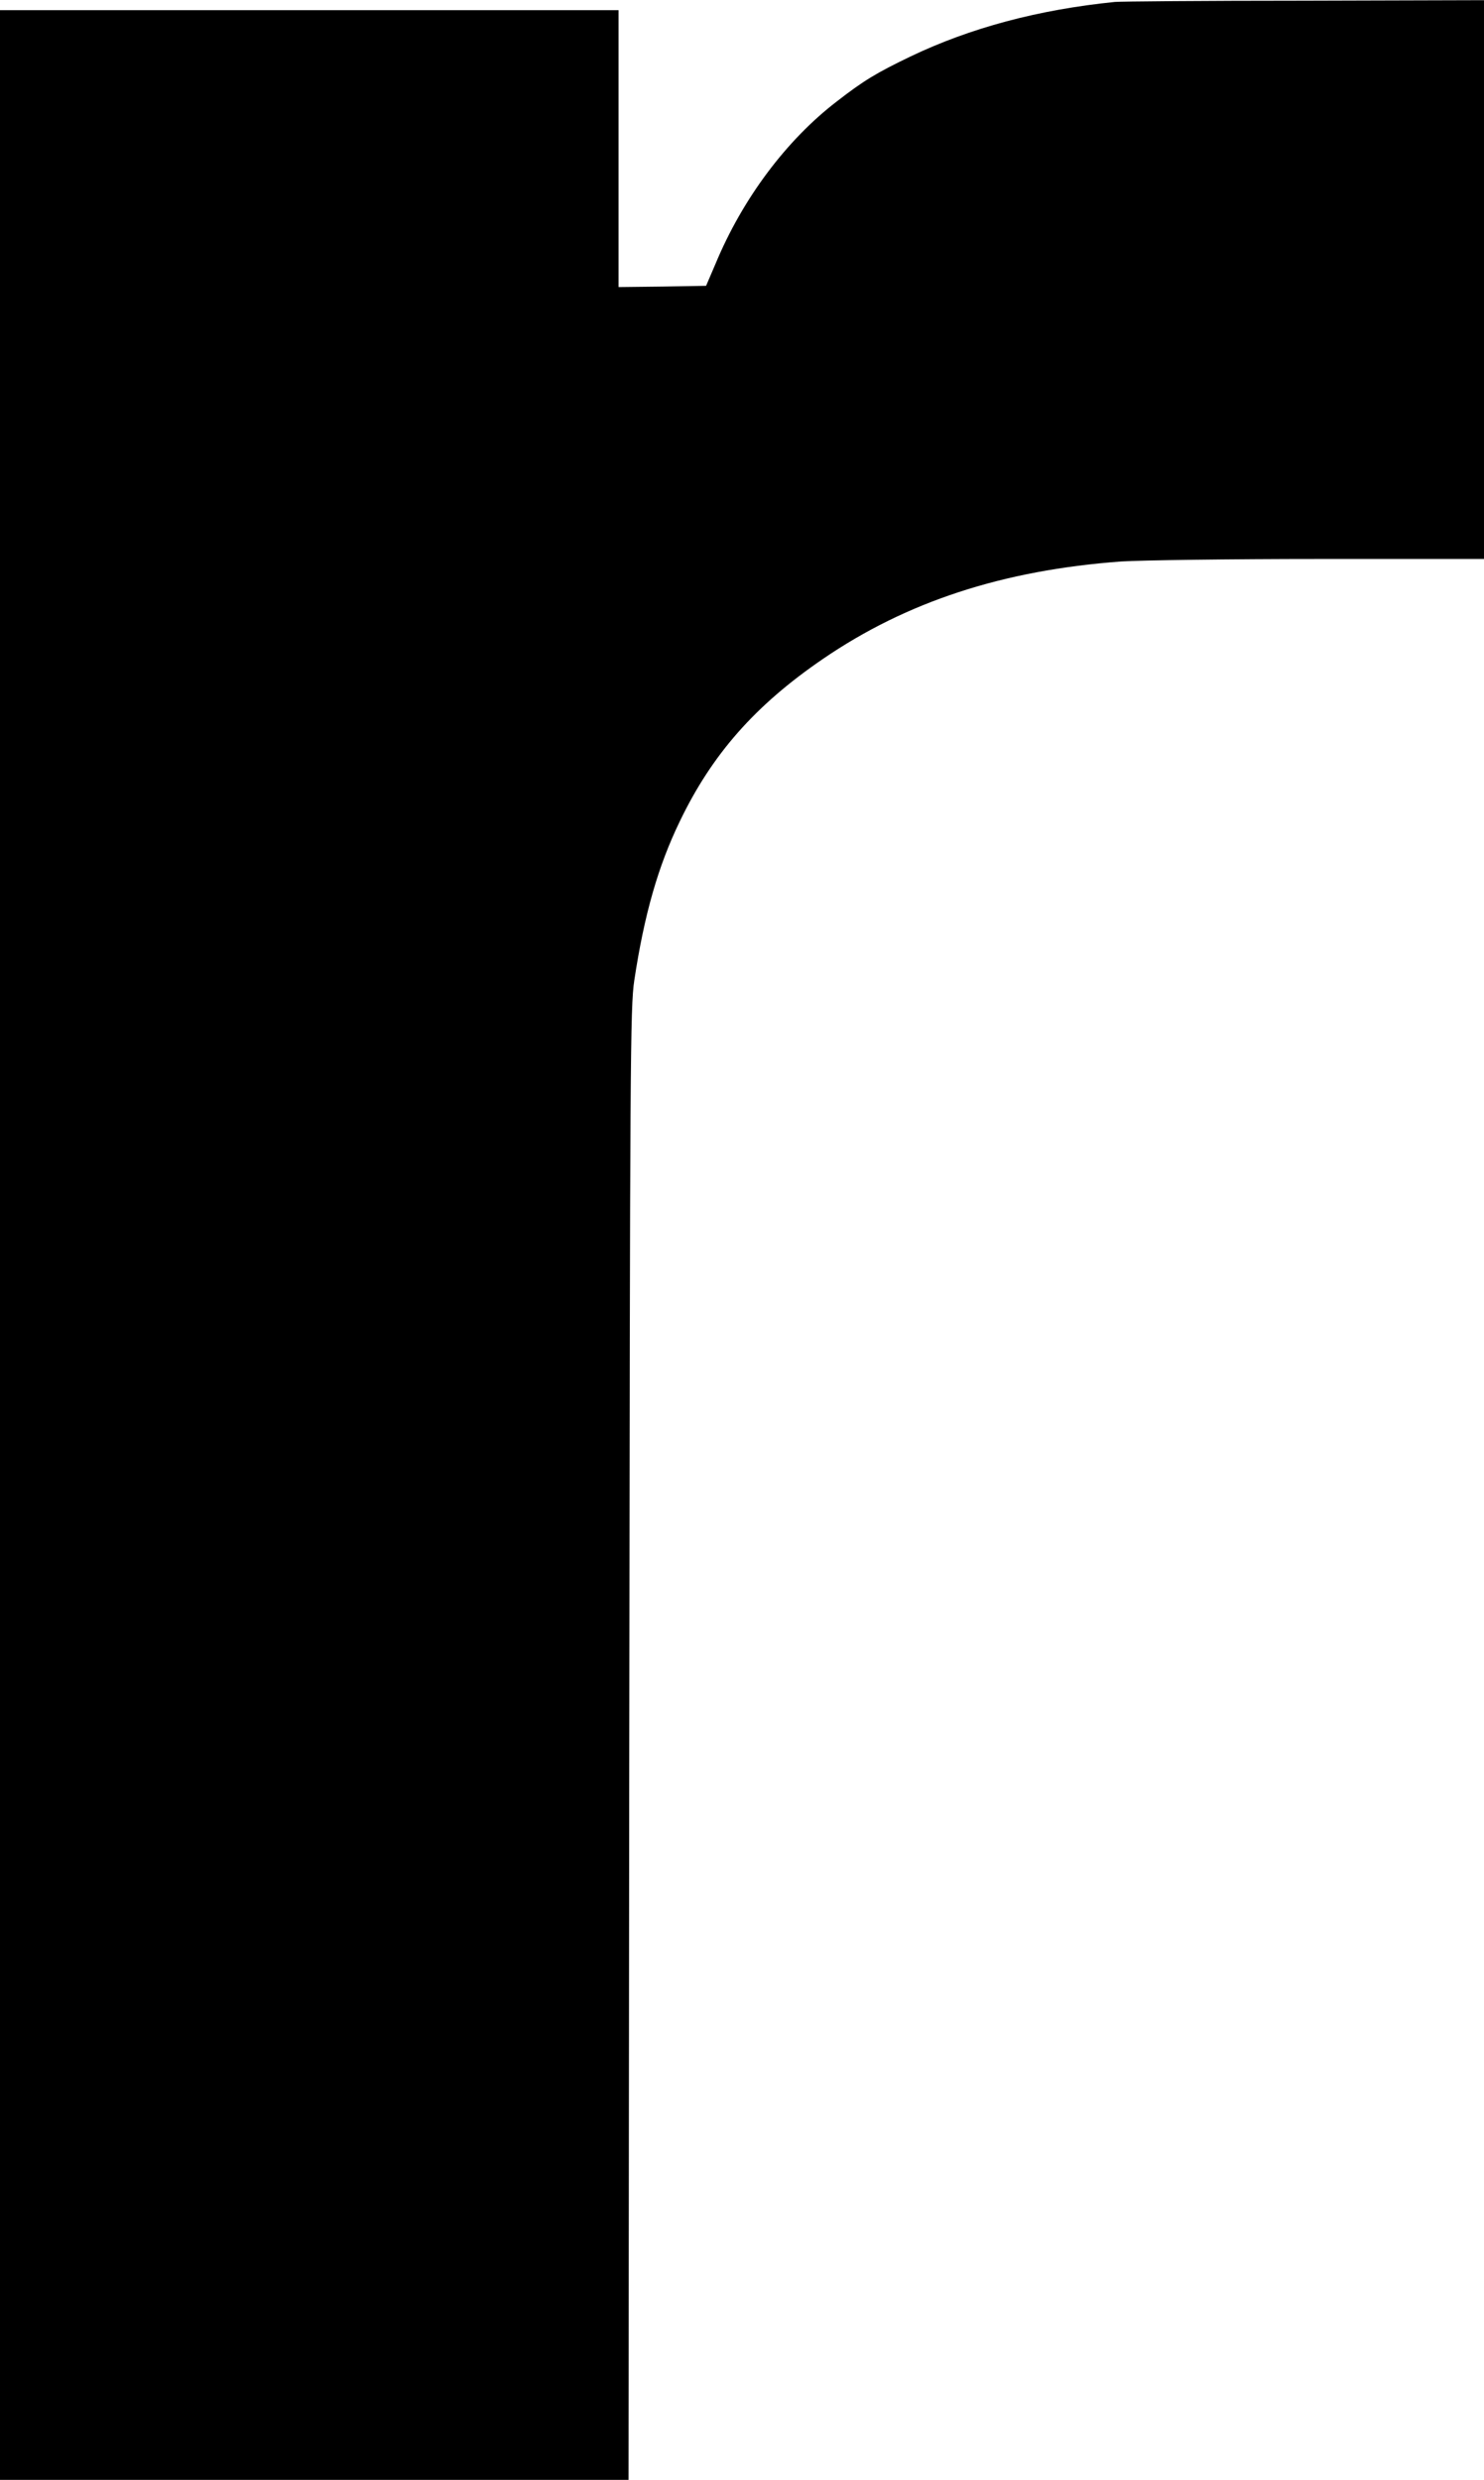 <?xml version="1.0" encoding="UTF-8" standalone="yes"?>
<svg version="1.0" xmlns="http://www.w3.org/2000/svg" width="157.398mm" height="262.986mm" viewBox="0 0 595 994" preserveAspectRatio="xMidYMid meet">
  <g transform="translate(0,994) scale(0.1,-0.1)" fill="#000000" stroke="none">
    <path d="M4470 9933 c-307 -31 -580 -104 -820 -219 -135 -65 -187 -96 -295
-180 -202 -155 -377 -389 -485 -648 l-39 -91 -175 -3 -176 -2 0 555 0 555
-1240 0 -1240 0 0 -4950 0 -4950 1260 0 1260 0 3 2947 c3 2745 4 2956 20 3063
40 264 95 457 182 637 129 269 302 466 574 652 336 230 722 356 1196 391 77 5
436 10 798 10 l657 0 0 1120 0 1120 -722 -2 c-398 0 -739 -3 -758 -5z"/>
  </g>
</svg>